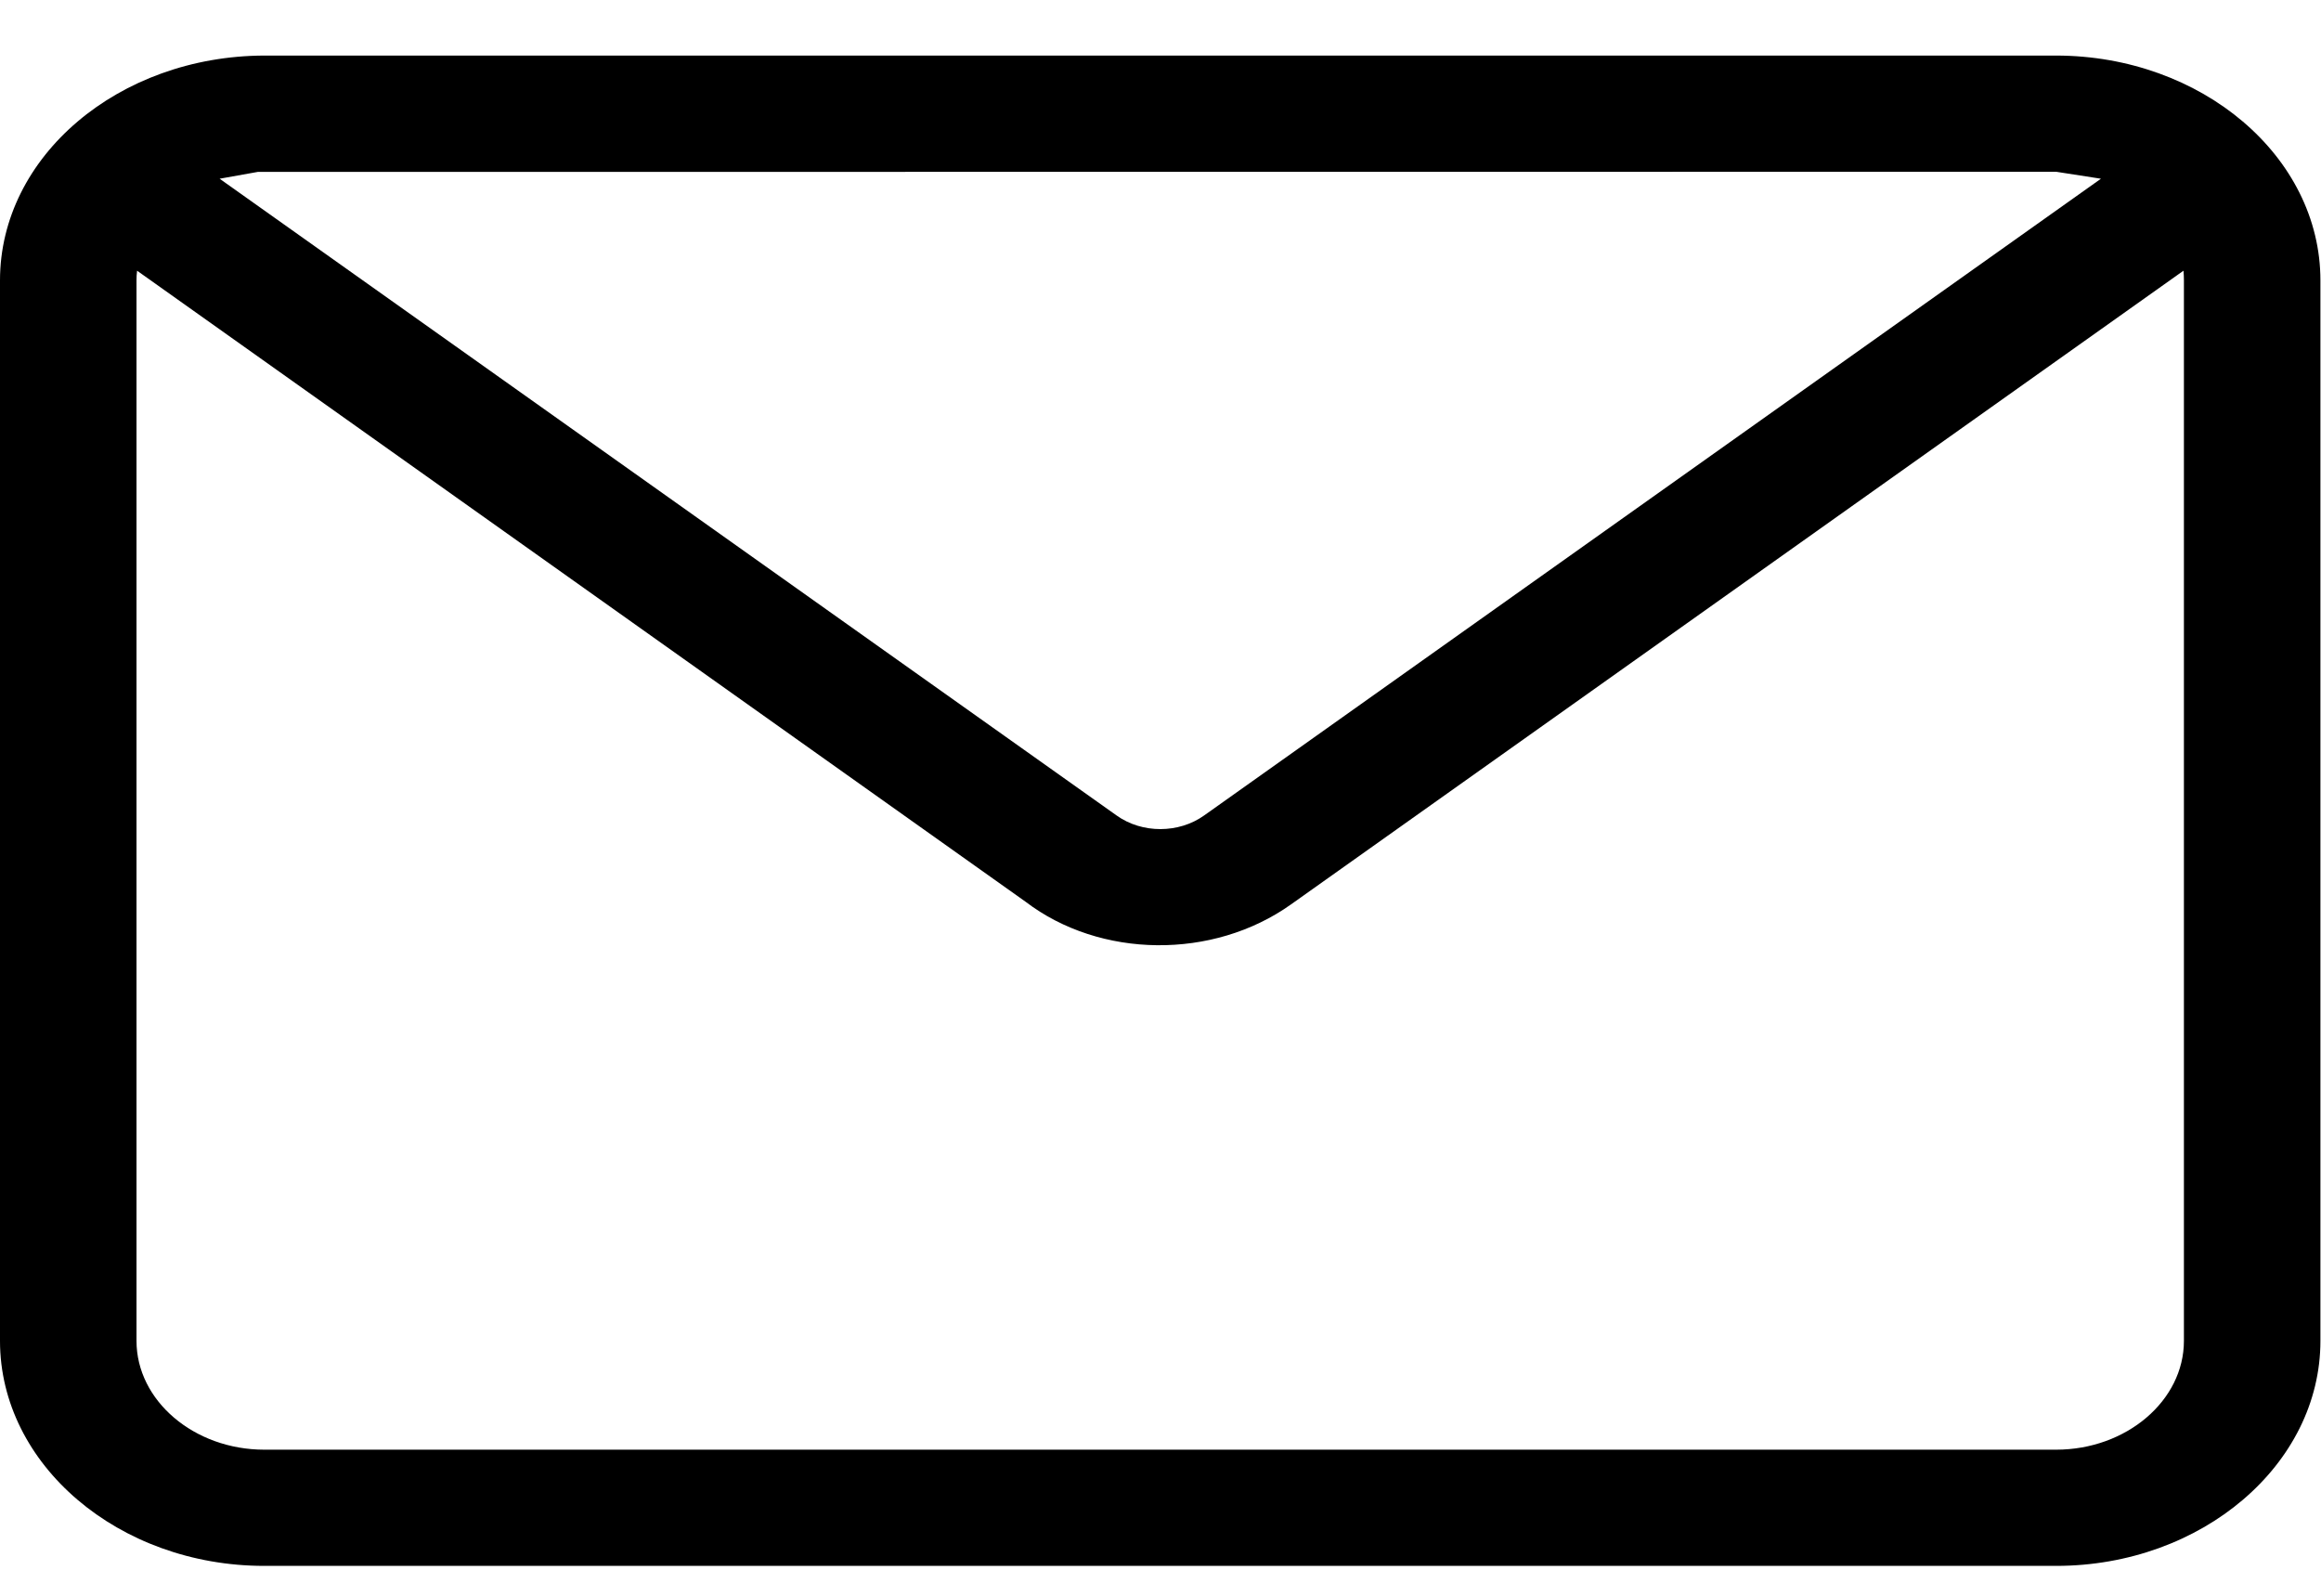 <svg width="16" height="11" viewBox="0 0 16 11" fill="none" xmlns="http://www.w3.org/2000/svg">
<path id="Vector" fill-rule="evenodd" clip-rule="evenodd" d="M1.822 0.383H14.174C15.176 0.384 15.996 1.077 15.996 1.933V9.243C15.996 10.097 15.177 10.794 14.174 10.794H1.822C0.819 10.794 0 10.097 0 9.243V1.933C0 1.078 0.817 0.386 1.822 0.383ZM15.052 1.866L8.9 6.234C8.362 6.617 7.584 6.608 7.07 6.216L0.945 1.866C0.942 1.888 0.941 1.911 0.941 1.933V9.243C0.941 9.655 1.338 9.993 1.822 9.993H14.174C14.658 9.993 15.055 9.655 15.055 9.243V1.933C15.055 1.911 15.054 1.888 15.052 1.866ZM8.301 5.621L14.483 1.232L14.174 1.184L1.777 1.185L1.514 1.232L7.697 5.621C7.873 5.747 8.126 5.746 8.301 5.621Z" fill="black"/>
</svg>

